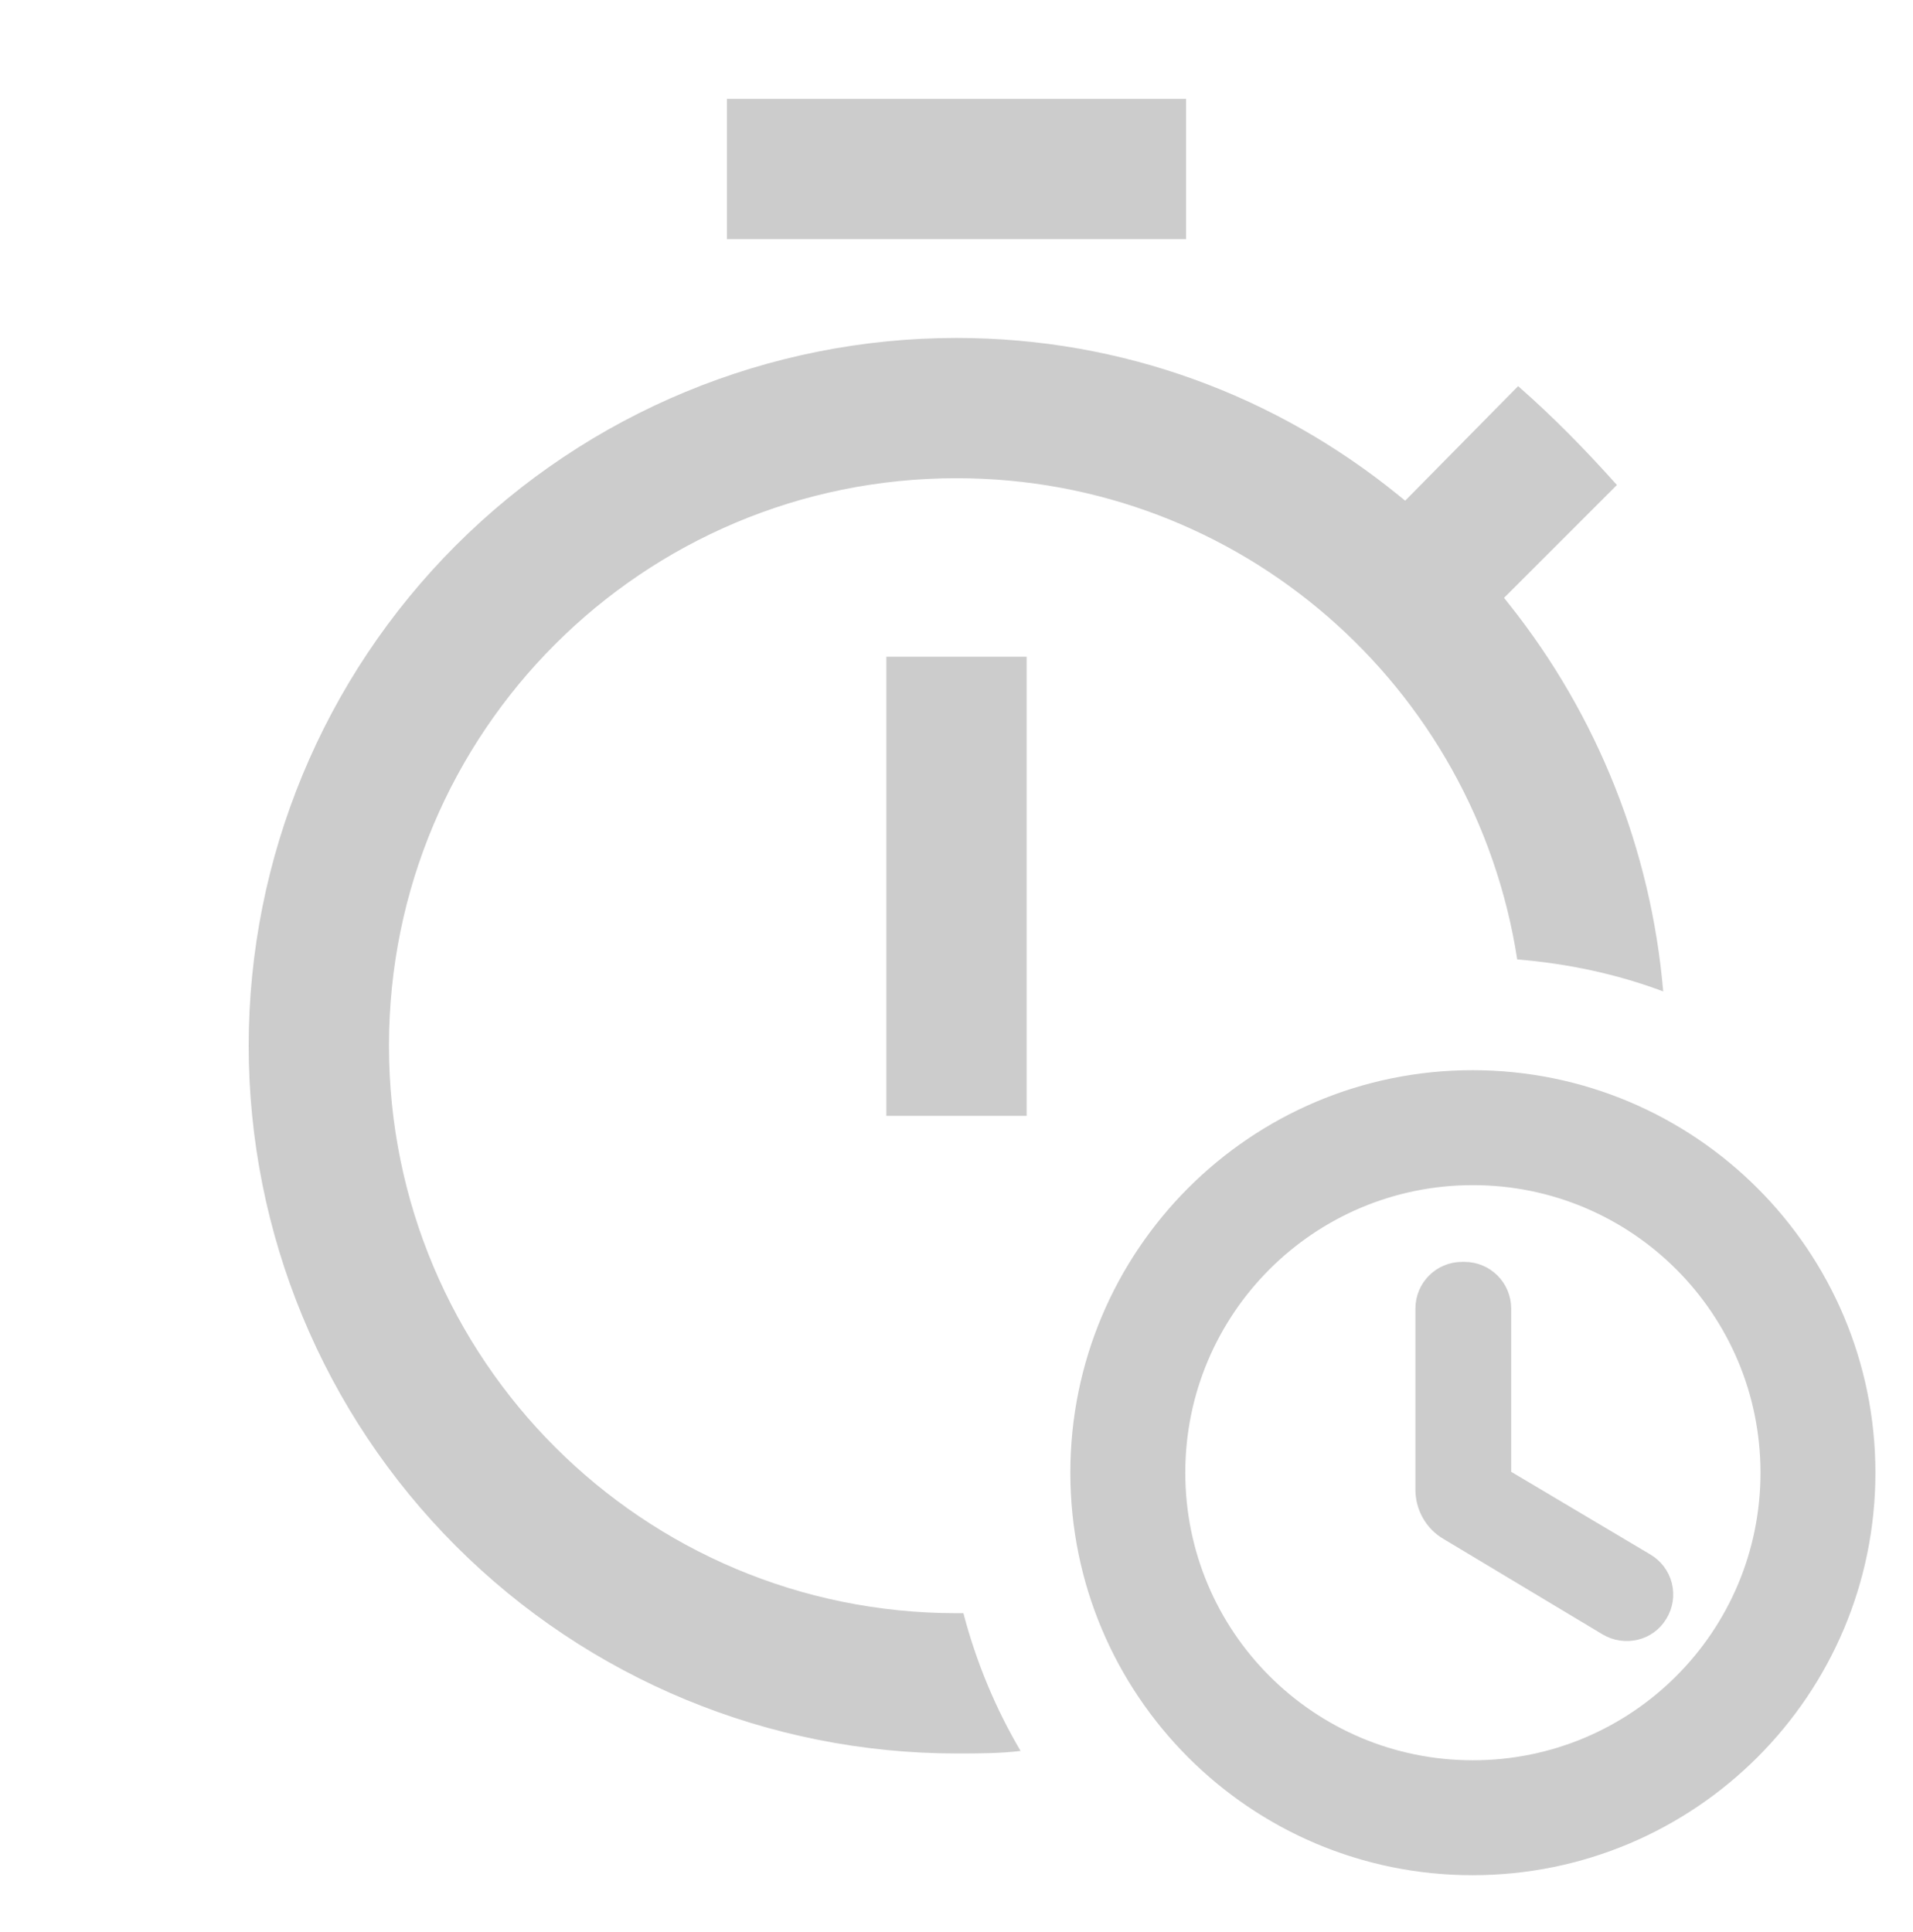 <svg width="100" height="101" viewBox="0 0 100 101" fill="none" xmlns="http://www.w3.org/2000/svg">
<path fill-rule="evenodd" clip-rule="evenodd" d="M53.631 92.002C53.631 92.002 53.631 92.002 53.631 92.002C53.552 92.013 53.472 92.023 53.393 92.033C53.472 92.023 53.552 92.013 53.631 92.002ZM84.522 25.355L78.623 31.254L78.9 31.603C83.516 37.411 86.31 44.448 86.942 51.828C84.49 50.911 81.946 50.373 79.311 50.157C77.109 35.902 64.866 25 50 25C33.599 25 20.333 38.266 20.333 54.667C20.333 71.068 33.599 84.334 50 84.334H50.361C51.024 86.873 52.039 89.311 53.349 91.535C52.264 91.666 51.163 91.667 50 91.667C40.187 91.667 30.776 87.769 23.837 80.83C16.898 73.891 13 64.48 13 54.667C13 44.854 16.898 35.443 23.837 28.504C30.776 21.565 40.187 17.667 50 17.667C58.714 17.667 66.729 20.708 73.101 25.888L73.454 26.175L79.359 20.186C81.204 21.807 82.866 23.5 84.522 25.355ZM53.667 58.334V34.334H46.333V58.334H53.667ZM62 12.5H38V5.167H62V12.5Z" fill="#CCCCCC"/>
<path d="M84.031 85.014L84.031 85.014L84.035 85.016C84.938 85.547 86.13 85.293 86.681 84.363C86.815 84.145 86.904 83.902 86.944 83.649C86.983 83.394 86.971 83.134 86.908 82.883C86.844 82.633 86.732 82.398 86.576 82.193C86.421 81.988 86.226 81.817 86.004 81.688L78.495 77.226V68.411C78.495 67.334 77.63 66.468 76.552 66.468H76.432C75.354 66.468 74.489 67.334 74.489 68.411V77.871C74.489 78.742 74.937 79.571 75.717 80.025L84.031 85.014ZM76.973 56.447C65.633 56.447 56.451 65.651 56.451 76.989C56.451 88.328 65.633 97.531 76.973 97.531C88.332 97.531 97.535 88.329 97.535 76.989C97.535 65.65 88.332 56.447 76.973 56.447ZM76.993 92.523C68.411 92.523 61.46 85.572 61.46 76.989C61.46 68.407 68.411 61.456 76.993 61.456C85.576 61.456 92.527 68.407 92.527 76.989C92.527 85.572 85.576 92.523 76.993 92.523Z" fill="#CCCCCC" stroke="#CCCCCC"/>
</svg>
